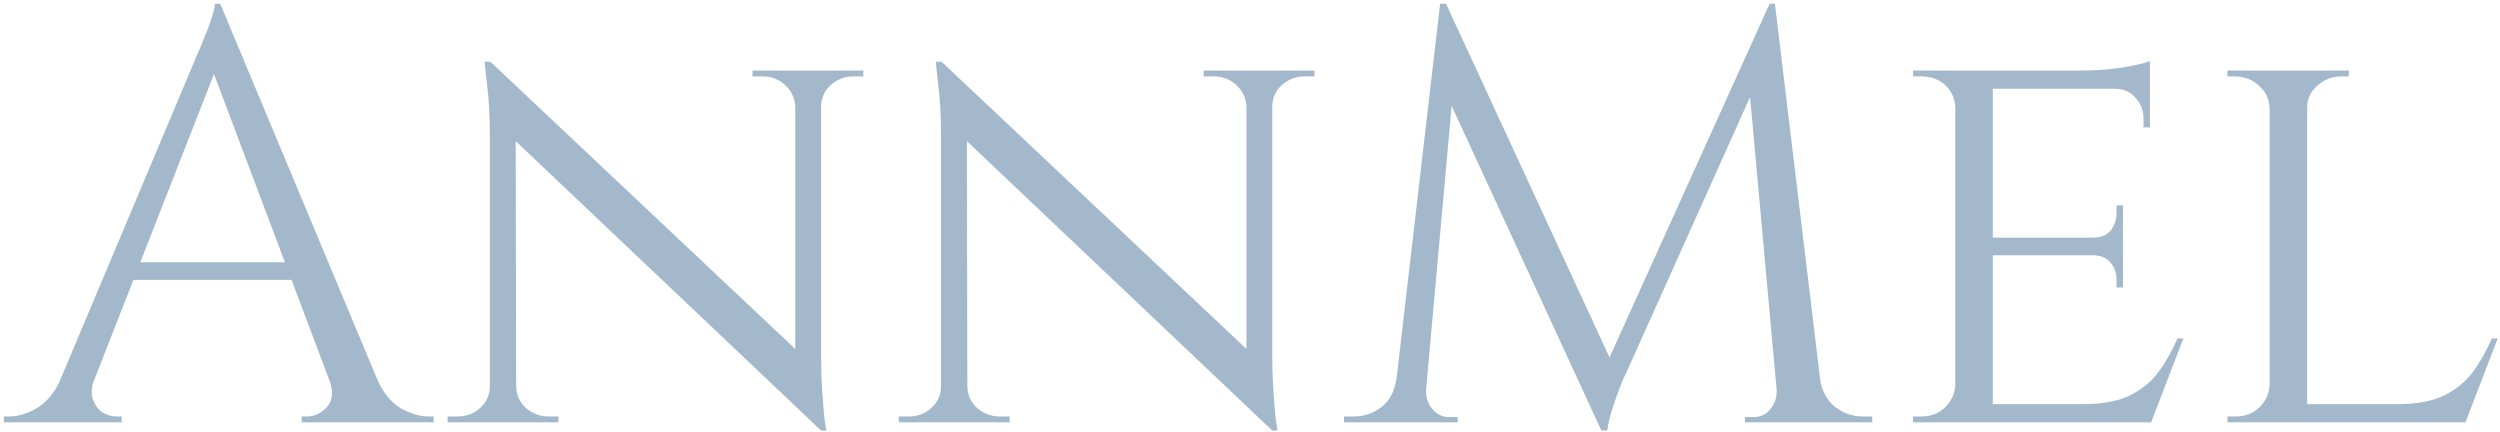 <?xml version="1.0" encoding="UTF-8"?> <svg xmlns="http://www.w3.org/2000/svg" width="515" height="89" viewBox="0 0 515 89" fill="none"><path d="M45.359 0.764L81.11 86.275H70.844L42.944 12.238L45.359 0.764ZM19.392 78.183C18.828 79.794 18.748 81.162 19.151 82.29C19.553 83.417 20.197 84.303 21.083 84.947C22.049 85.51 23.015 85.792 23.982 85.792H25.069V87H0.792V85.792C0.792 85.792 0.994 85.792 1.396 85.792C1.718 85.792 1.879 85.792 1.879 85.792C3.731 85.792 5.623 85.229 7.556 84.101C9.569 82.894 11.219 80.921 12.508 78.183H19.392ZM45.359 0.764L46.446 9.219L16.131 86.638H8.884L39.803 13.205C39.803 13.205 40.005 12.722 40.407 11.755C40.891 10.709 41.414 9.46 41.977 8.011C42.622 6.562 43.145 5.153 43.548 3.784C44.031 2.415 44.272 1.409 44.272 0.764H45.359ZM62.389 54.028V57.651H24.585V54.028H62.389ZM67.824 78.183H77.728C78.936 80.921 80.546 82.894 82.559 84.101C84.572 85.229 86.504 85.792 88.356 85.792C88.356 85.792 88.517 85.792 88.839 85.792C89.162 85.792 89.323 85.792 89.323 85.792V87H62.148V85.792H63.234C64.764 85.792 66.133 85.148 67.341 83.86C68.549 82.491 68.71 80.599 67.824 78.183ZM101.028 12.722L167.939 75.768L169.146 88.691L102.235 25.282L101.028 12.722ZM101.269 79.512V87H92.211V85.792C92.211 85.792 92.533 85.792 93.177 85.792C93.902 85.792 94.264 85.792 94.264 85.792C96.116 85.792 97.686 85.188 98.974 83.981C100.263 82.773 100.907 81.283 100.907 79.512H101.269ZM106.342 79.512C106.342 81.283 106.986 82.773 108.274 83.981C109.643 85.188 111.213 85.792 112.985 85.792C112.985 85.792 113.307 85.792 113.951 85.792C114.676 85.792 115.038 85.792 115.038 85.792V87H105.98V79.512H106.342ZM101.028 12.722L106.221 19.485L106.342 87H100.907V27.819C100.907 23.712 100.706 20.169 100.303 17.19C99.981 14.211 99.82 12.722 99.82 12.722H101.028ZM169.146 14.533V73.231C169.146 75.808 169.227 78.304 169.388 80.719C169.549 83.055 169.71 84.987 169.871 86.517C170.113 87.966 170.233 88.691 170.233 88.691H169.146L163.832 82.29V14.533H169.146ZM168.784 22.021V14.533H177.842V15.741C177.842 15.741 177.48 15.741 176.755 15.741C176.111 15.741 175.789 15.741 175.789 15.741C174.018 15.741 172.448 16.345 171.079 17.553C169.791 18.76 169.146 20.25 169.146 22.021H168.784ZM163.832 22.021C163.752 20.25 163.067 18.76 161.779 17.553C160.491 16.345 158.921 15.741 157.069 15.741C157.069 15.741 156.706 15.741 155.982 15.741C155.337 15.741 155.015 15.741 155.015 15.741V14.533H164.074V22.021H163.832ZM193.97 12.722L260.881 75.768L262.089 88.691L195.178 25.282L193.97 12.722ZM194.212 79.512V87H185.153V85.792C185.153 85.792 185.475 85.792 186.12 85.792C186.844 85.792 187.207 85.792 187.207 85.792C189.058 85.792 190.629 85.188 191.917 83.981C193.205 82.773 193.849 81.283 193.849 79.512H194.212ZM199.284 79.512C199.284 81.283 199.928 82.773 201.217 83.981C202.586 85.188 204.156 85.792 205.927 85.792C205.927 85.792 206.249 85.792 206.893 85.792C207.618 85.792 207.98 85.792 207.98 85.792V87H198.922V79.512H199.284ZM193.97 12.722L199.164 19.485L199.284 87H193.849V27.819C193.849 23.712 193.648 20.169 193.245 17.19C192.923 14.211 192.762 12.722 192.762 12.722H193.97ZM262.089 14.533V73.231C262.089 75.808 262.169 78.304 262.33 80.719C262.491 83.055 262.653 84.987 262.814 86.517C263.055 87.966 263.176 88.691 263.176 88.691H262.089L256.775 82.29V14.533H262.089ZM261.727 22.021V14.533H270.785V15.741C270.785 15.741 270.423 15.741 269.698 15.741C269.054 15.741 268.732 15.741 268.732 15.741C266.96 15.741 265.39 16.345 264.021 17.553C262.733 18.76 262.089 20.25 262.089 22.021H261.727ZM256.775 22.021C256.694 20.25 256.01 18.76 254.721 17.553C253.433 16.345 251.863 15.741 250.011 15.741C250.011 15.741 249.649 15.741 248.924 15.741C248.28 15.741 247.958 15.741 247.958 15.741V14.533H257.016V22.021H256.775ZM364.545 0.764L365.511 8.857L335.195 76.371C335.195 76.371 334.873 77.056 334.229 78.425C333.666 79.794 333.062 81.444 332.418 83.377C331.773 85.229 331.331 87 331.089 88.691H329.881L328.19 81.082L364.545 0.764ZM290.266 78.183V87H276.86V85.792C276.94 85.792 277.262 85.792 277.826 85.792C278.47 85.792 278.792 85.792 278.792 85.792C280.966 85.792 282.899 85.148 284.589 83.86C286.28 82.491 287.287 80.599 287.609 78.183H290.266ZM293.769 80.116C293.769 80.196 293.769 80.277 293.769 80.357C293.769 80.438 293.769 80.558 293.769 80.719C293.769 82.008 294.211 83.216 295.097 84.343C296.063 85.39 297.191 85.913 298.479 85.913H300.291V87H292.923V80.116H293.769ZM296.667 0.764H297.875L300.291 7.89L293.165 87H286.643L296.667 0.764ZM297.875 0.764L332.659 76.009L329.881 88.691L295.58 14.292L297.875 0.764ZM365.632 0.764L376.018 87H366.598L359.955 13.809L364.545 0.764H365.632ZM372.395 78.183H374.931C375.334 80.599 376.381 82.491 378.072 83.86C379.763 85.148 381.655 85.792 383.748 85.792C383.748 85.792 384.07 85.792 384.714 85.792C385.359 85.792 385.681 85.792 385.681 85.792V87H372.395V78.183ZM365.994 80.116H366.839V87H359.472V85.913H361.283C362.652 85.913 363.78 85.39 364.665 84.343C365.551 83.216 365.994 82.008 365.994 80.719C365.994 80.558 365.994 80.438 365.994 80.357C365.994 80.277 365.994 80.196 365.994 80.116ZM410.52 14.533V87H402.791V14.533H410.52ZM443.01 83.256L442.768 87H410.279V83.256H443.01ZM437.333 48.955V52.578H410.279V48.955H437.333ZM442.889 14.533V18.277H410.279V14.533H442.889ZM449.773 69.729L443.13 87H424.772L428.879 83.256C432.905 83.256 436.125 82.692 438.541 81.565C441.037 80.357 443.05 78.747 444.58 76.734C446.11 74.64 447.438 72.305 448.565 69.729H449.773ZM437.333 52.337V59.221H436.005V57.651C436.005 56.282 435.602 55.115 434.797 54.148C433.992 53.102 432.744 52.578 431.053 52.578V52.337H437.333ZM437.333 42.312V49.197H431.053V48.955C432.744 48.955 433.992 48.472 434.797 47.506C435.602 46.459 436.005 45.251 436.005 43.882V42.312H437.333ZM442.889 17.915V26.249H441.56V24.437C441.56 22.746 440.997 21.297 439.869 20.089C438.823 18.881 437.373 18.277 435.521 18.277V17.915H442.889ZM442.889 12.601V15.741L429.12 14.533C431.616 14.533 434.273 14.332 437.092 13.929C439.91 13.446 441.842 13.003 442.889 12.601ZM403.032 79.27L404.602 87H394.095V85.792C394.095 85.792 394.376 85.792 394.94 85.792C395.504 85.792 395.785 85.792 395.785 85.792C397.798 85.792 399.449 85.148 400.737 83.86C402.026 82.572 402.71 81.042 402.791 79.27H403.032ZM403.032 22.142H402.791C402.71 20.29 402.026 18.76 400.737 17.553C399.449 16.345 397.798 15.741 395.785 15.741C395.785 15.741 395.504 15.741 394.94 15.741C394.376 15.741 394.095 15.741 394.095 15.741V14.533H404.602L403.032 22.142ZM475.273 14.533V87H467.544V14.533H475.273ZM507.763 83.256L507.521 87H475.032V83.256H507.763ZM514.526 69.729L507.884 87H489.525L493.632 83.256C497.658 83.256 500.878 82.692 503.294 81.565C505.79 80.357 507.803 78.747 509.333 76.734C510.863 74.64 512.191 72.305 513.319 69.729H514.526ZM467.785 79.27L469.355 87H458.848V85.792C458.848 85.792 459.129 85.792 459.693 85.792C460.257 85.792 460.539 85.792 460.539 85.792C462.551 85.792 464.202 85.148 465.49 83.86C466.779 82.572 467.463 81.042 467.544 79.27H467.785ZM474.911 22.263V14.533H483.849V15.741C483.849 15.741 483.607 15.741 483.124 15.741C482.641 15.741 482.399 15.741 482.399 15.741C480.467 15.741 478.776 16.385 477.327 17.673C475.958 18.881 475.273 20.411 475.273 22.263H474.911ZM467.785 22.263H467.544C467.463 20.411 466.738 18.881 465.37 17.673C464.001 16.385 462.31 15.741 460.297 15.741C460.297 15.741 460.055 15.741 459.572 15.741C459.089 15.741 458.848 15.741 458.848 15.741V14.533H467.785V22.263Z" fill="#A3B8CB"></path></svg> 